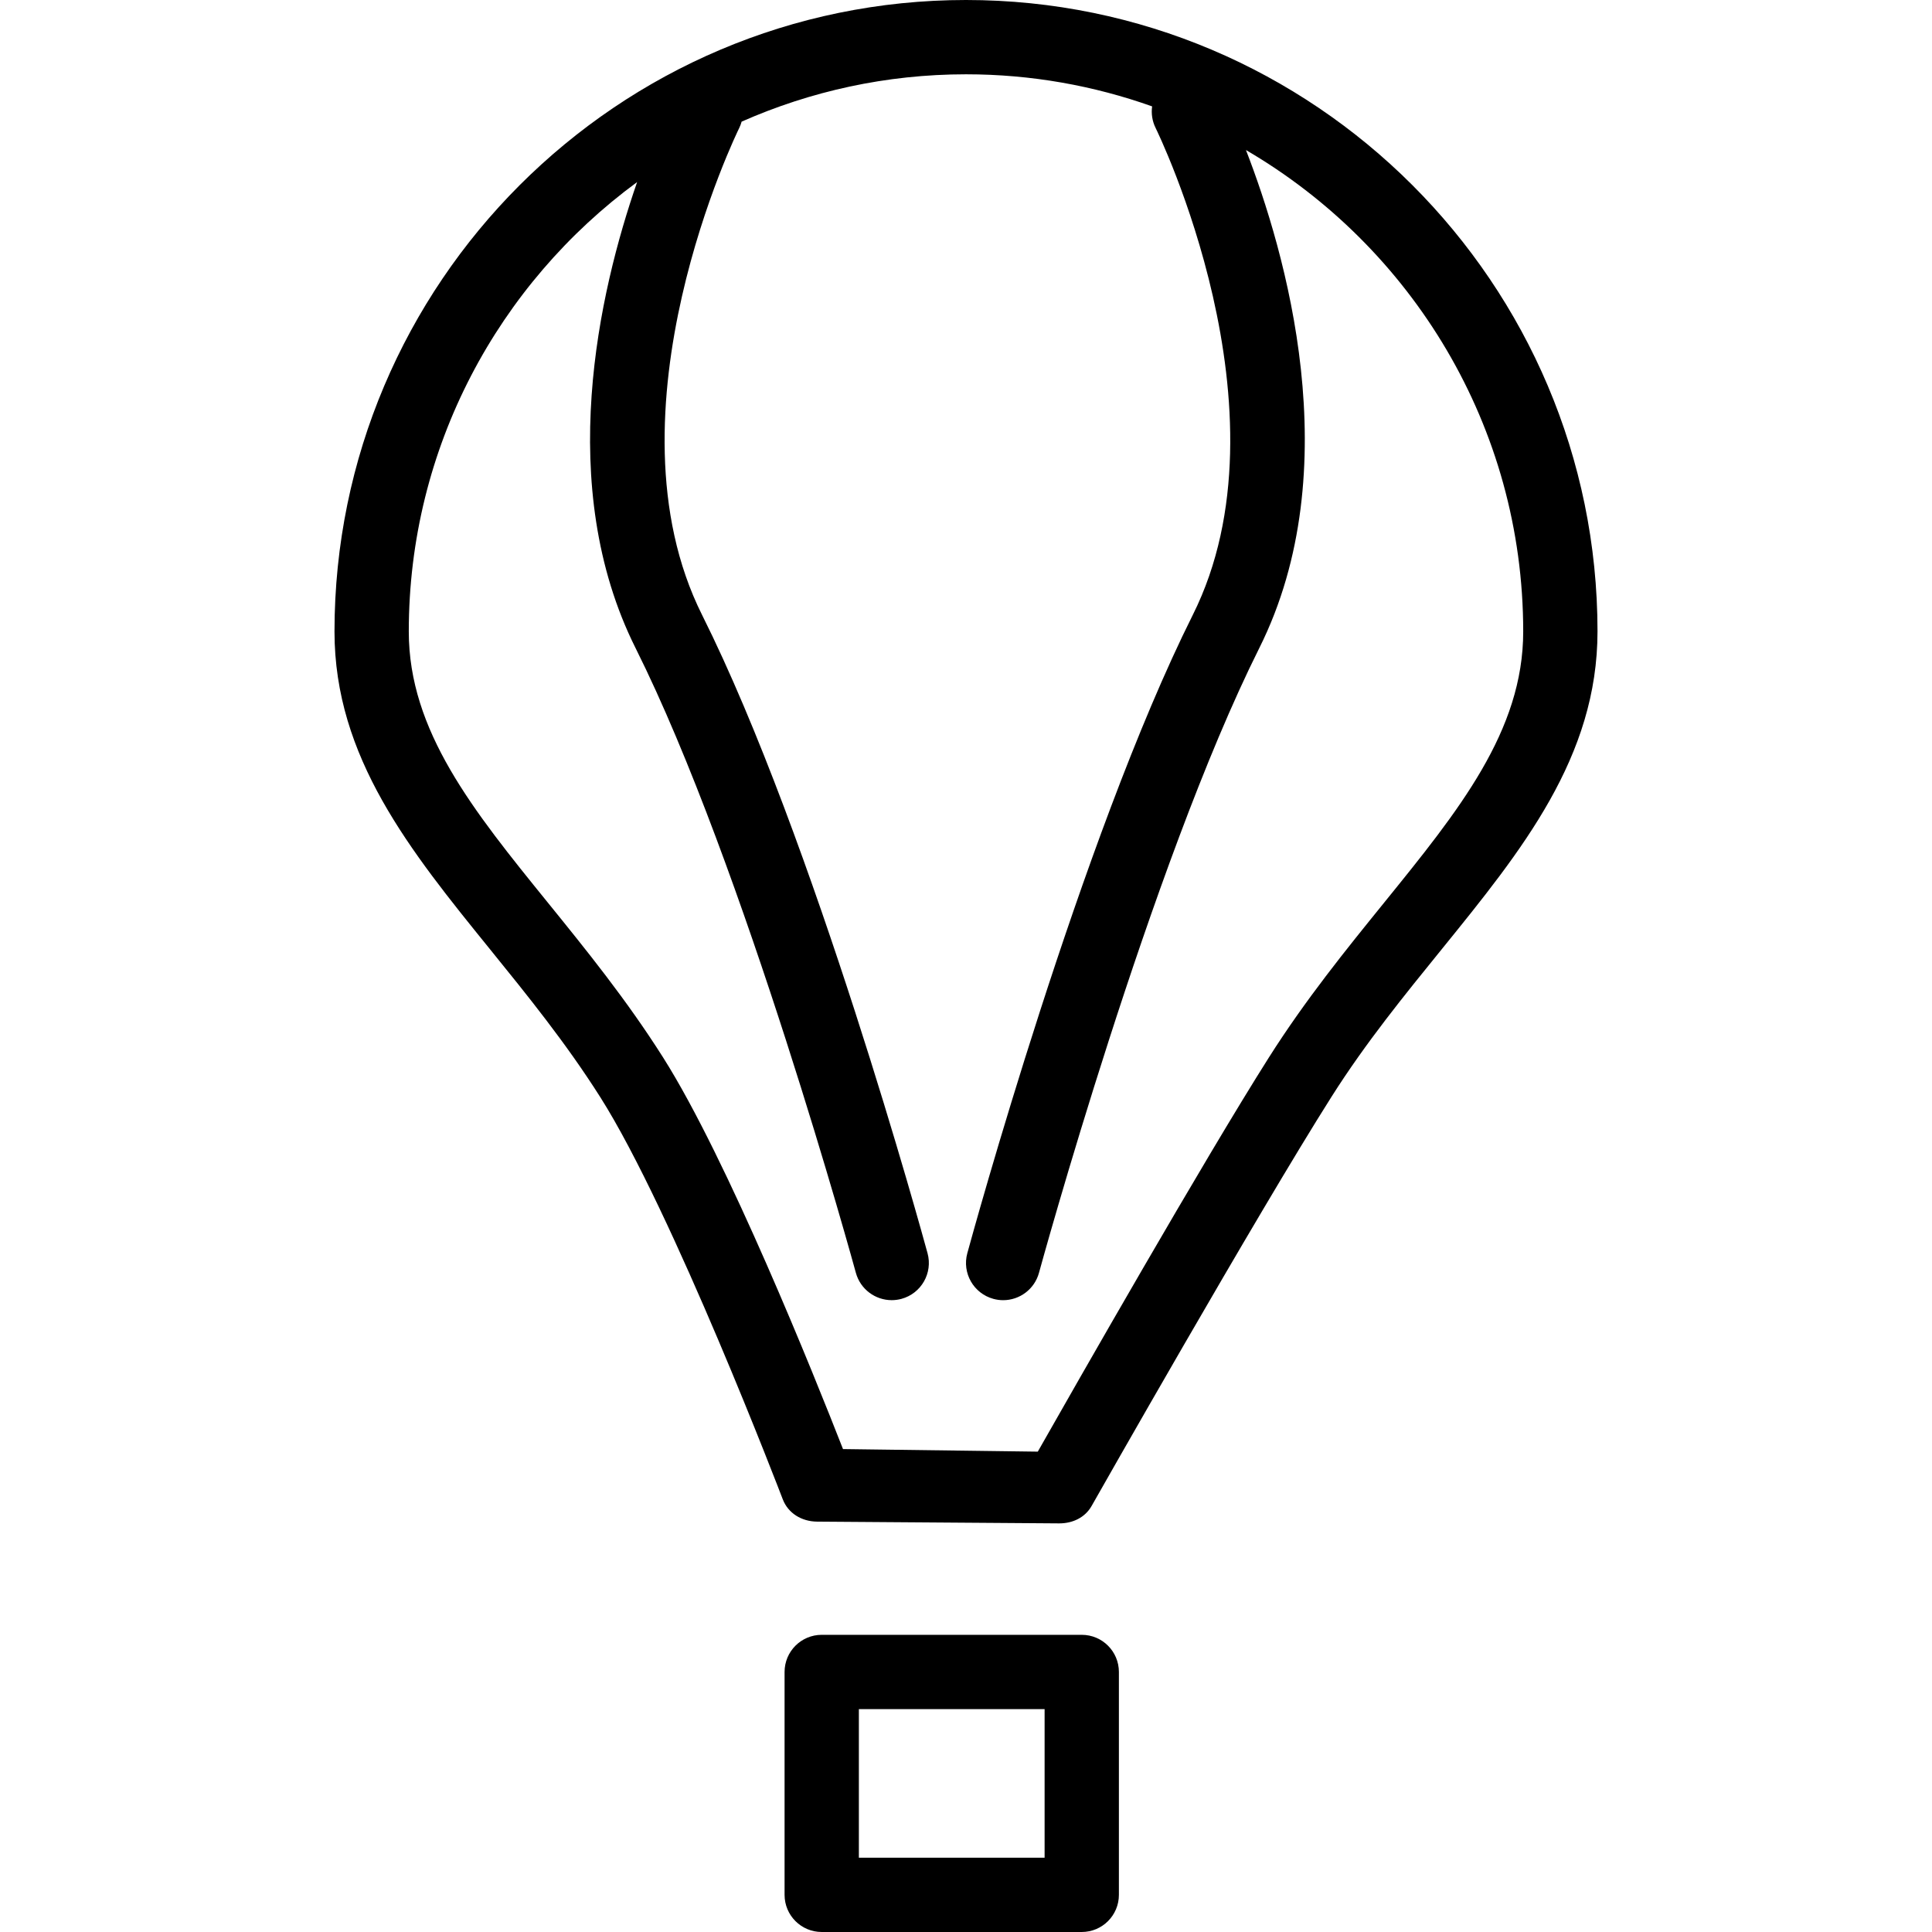 <?xml version="1.0" encoding="iso-8859-1"?>
<!-- Uploaded to: SVG Repo, www.svgrepo.com, Generator: SVG Repo Mixer Tools -->
<svg fill="#000000" height="800px" width="800px" version="1.1" id="Layer_1" xmlns="http://www.w3.org/2000/svg" xmlns:xlink="http://www.w3.org/1999/xlink" 
	 viewBox="0 0 512 512" xml:space="preserve">
<g>
	<g>
		<path d="M256,0C163.718,0,88.644,75.074,88.644,167.356c0,33.35,20.03,58.067,41.233,84.231
			c9.874,12.19,20.088,24.789,29.207,39.176c19.184,30.255,48.05,105.761,48.338,106.52c1.437,3.773,5.033,5.911,9.07,5.964
			l64.1,0.464c0.043,0,0.087,0,0.13,0c3.547,0,6.821-1.531,8.571-4.622c0.433-0.769,43.781-77.218,63.624-108.515
			c9.119-14.387,19.333-26.891,29.207-39.081c21.203-26.165,41.233-50.834,41.233-84.184C423.356,75.027,348.282,0,256,0z
			 M366.827,239.19c-10.229,12.628-20.809,25.678-30.543,41.027c-17.338,27.356-51.131,86.644-61.259,104.482l-51.621-0.678
			c-7.499-19.18-30.596-76.833-47.689-103.804c-9.734-15.349-20.314-28.399-30.543-41.027c-19.766-24.39-36.84-45.459-36.84-71.834
			c0-48.846,23.855-92.207,60.51-119.104c-10.102,29.136-21.916,80.486-0.405,123.506c28.755,57.505,58.081,164.472,58.375,165.544
			c1.197,4.379,5.162,7.254,9.494,7.254c0.855,0,1.73-0.111,2.596-0.346c5.244-1.432,8.335-6.845,6.907-12.089
			c-1.216-4.461-30.13-109.909-59.759-169.168c-26.943-53.88,9.474-128.281,9.849-129.026c0.274-0.552,0.475-1.12,0.638-1.692
			c18.206-8.043,38.313-12.546,59.462-12.546c17.293,0,33.89,3.015,49.323,8.502c-0.264,1.898,0.016,3.891,0.933,5.736
			c0.375,0.745,36.792,75.146,9.849,129.026c-29.63,59.259-58.543,164.707-59.759,169.168c-1.428,5.244,1.663,10.657,6.907,12.089
			c0.87,0.236,1.74,0.351,2.596,0.351c4.331,0,8.297-2.879,9.493-7.258c0.293-1.072,29.61-108.015,58.375-165.544
			c23.801-47.602,6.808-105.381-3.526-131.998c43.895,25.623,73.475,73.206,73.475,127.595
			C403.667,193.731,386.593,214.8,366.827,239.19z"/>
	</g>
</g>
<g>
	<g>
		<path d="M286.675,433.244h-68.911c-5.437,0-9.844,4.408-9.844,9.844v59.067c0,5.437,4.408,9.844,9.844,9.844h68.911
			c5.437,0,9.844-4.408,9.844-9.844v-59.067C296.52,437.652,292.112,433.244,286.675,433.244z M276.831,492.311h-49.222v-39.378
			h49.222V492.311z"/>
	</g>
</g>
</svg>